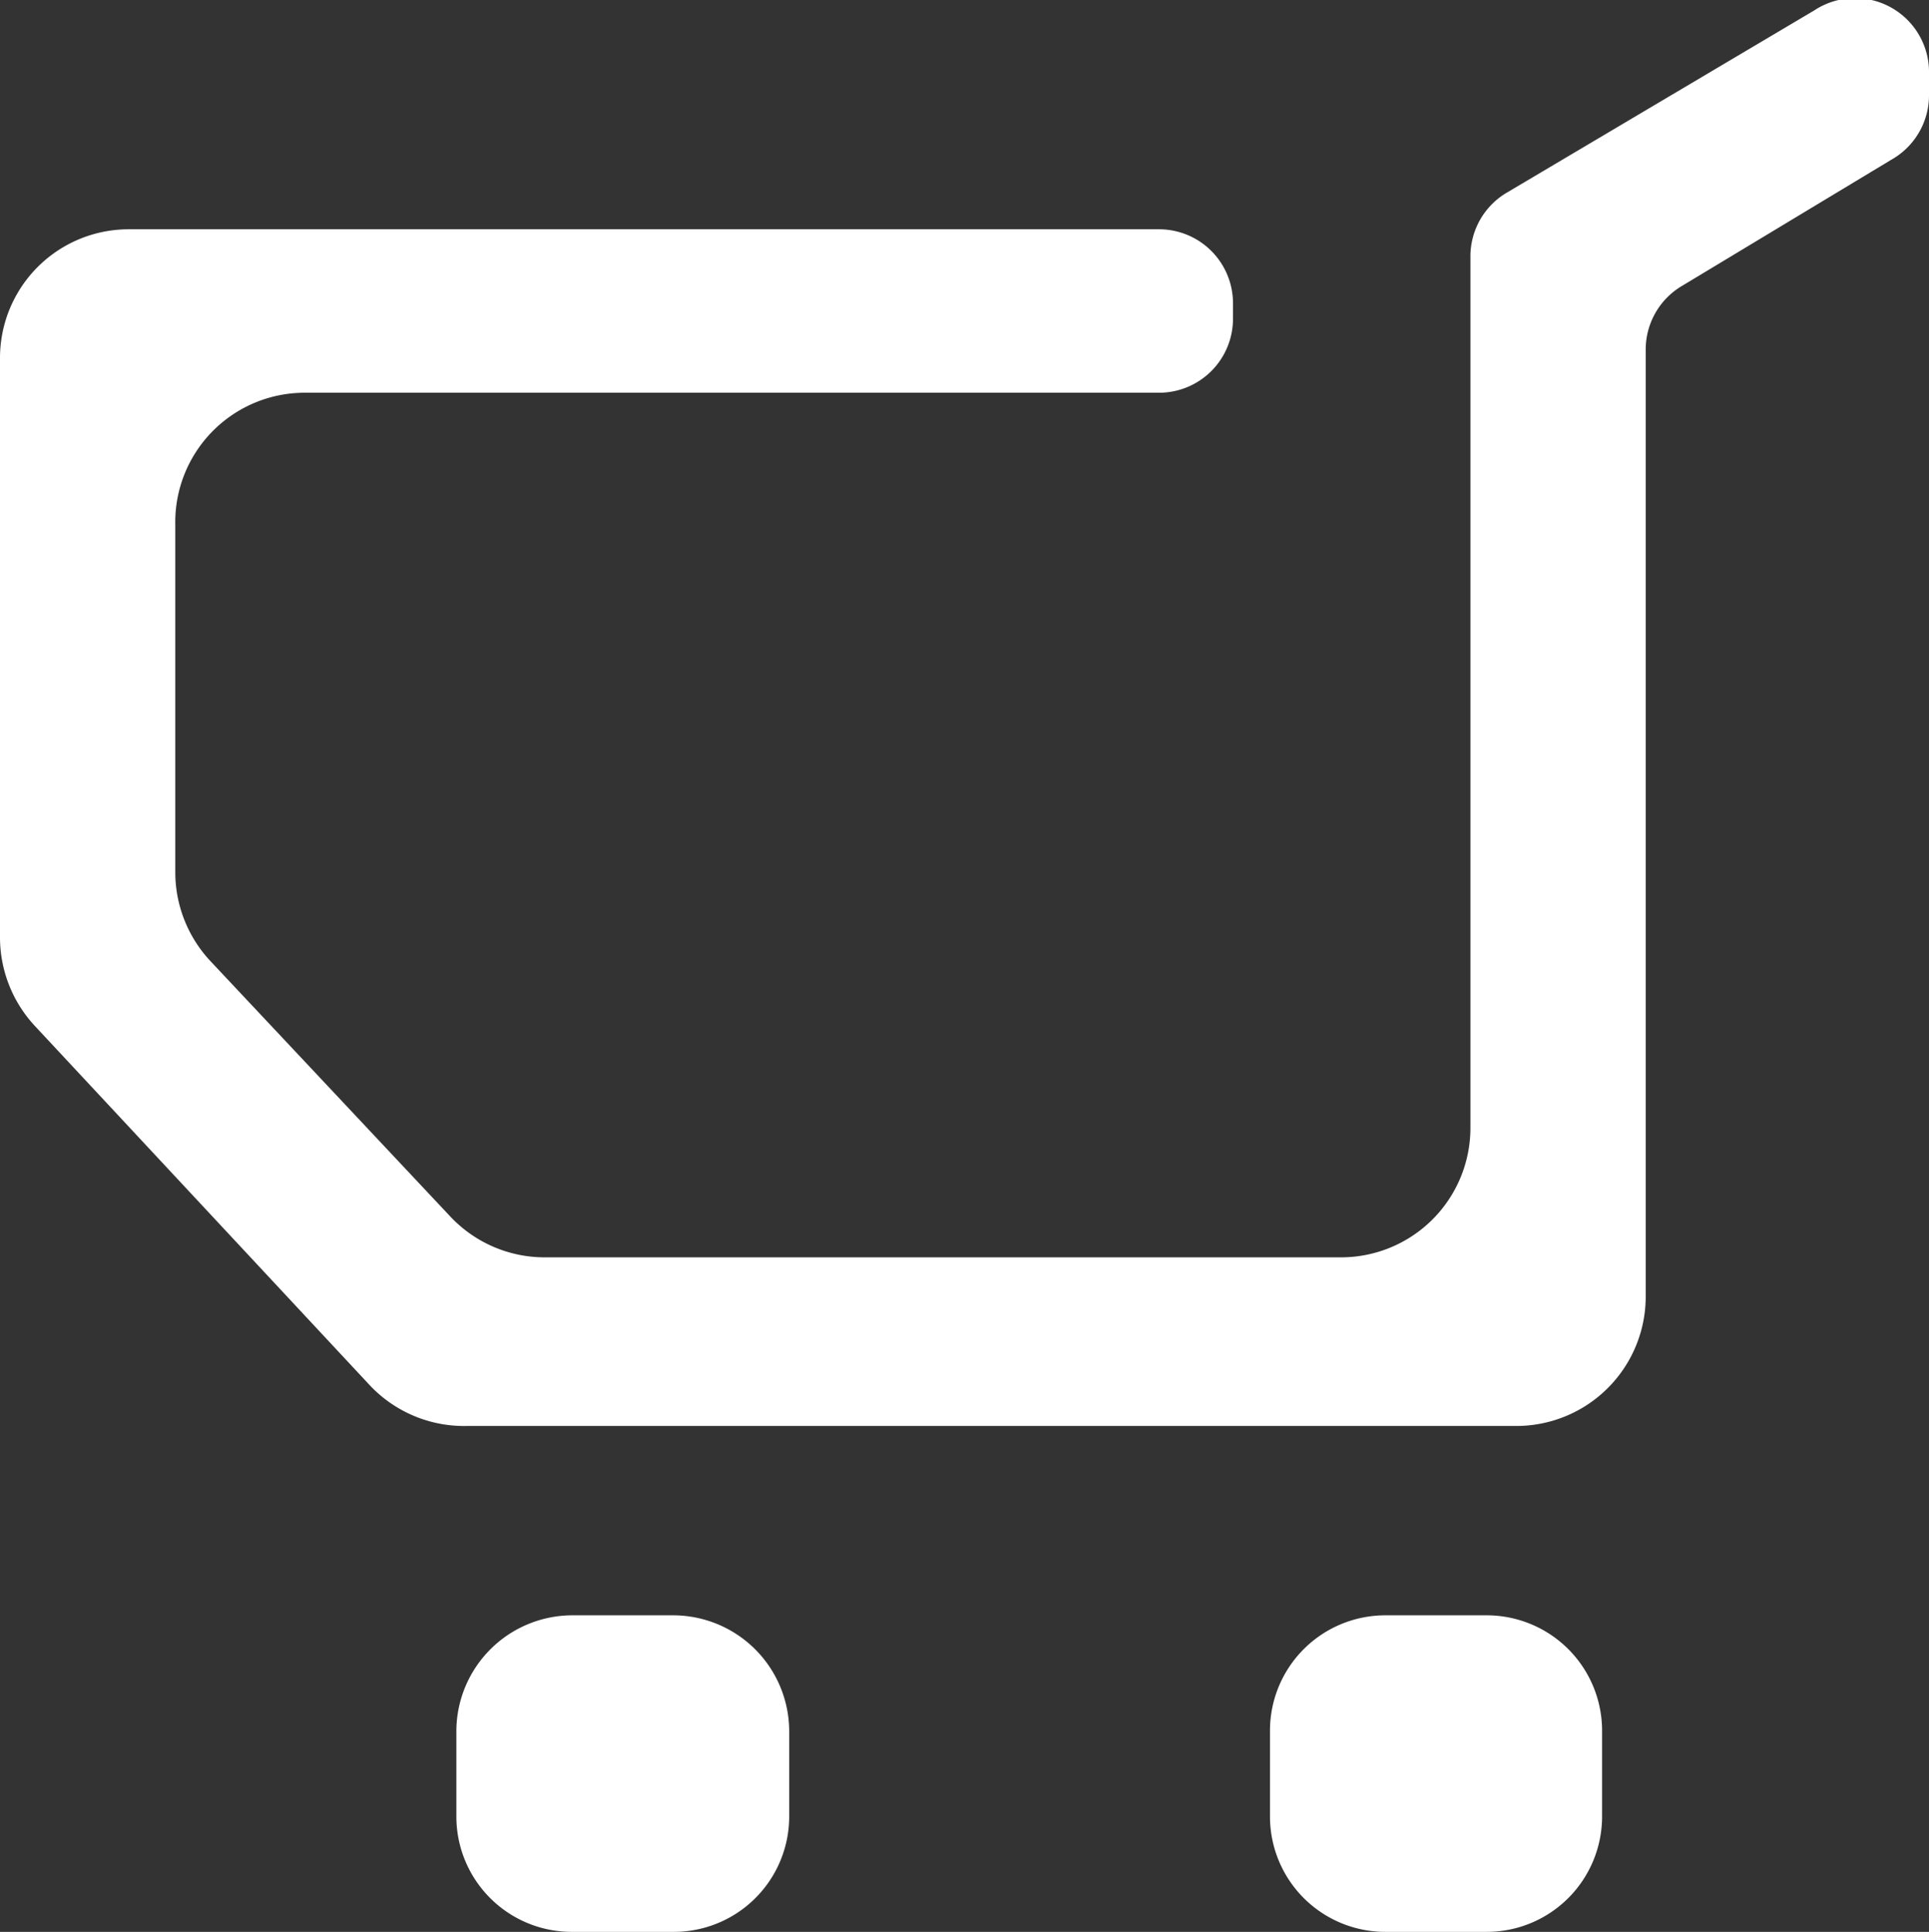 <svg xmlns="http://www.w3.org/2000/svg" viewBox="0 0 26.08 26.12"><rect x="0" y="0" width="26.08" height="26.12" fill="#333333" stroke="none"/><defs><style>.cls-1{fill:#fff;}</style></defs><title>Asset 3</title><g id="Layer_2" data-name="Layer 2"><g id="Layer_1-2" data-name="Layer 1"><path class="cls-1" d="M20.1,21.84H18.73a1.56,1.56,0,0,0-1.56,1.57v1.15a1.56,1.56,0,0,0,1.56,1.56H20.1a1.56,1.56,0,0,0,1.56-1.56V23.41a1.56,1.56,0,0,0-1.56-1.57Z"/><path class="cls-1" d="M9.1,21.84H7.74a1.57,1.57,0,0,0-1.57,1.57v1.15a1.56,1.56,0,0,0,1.57,1.56H9.1a1.56,1.56,0,0,0,1.57-1.56V23.41A1.57,1.57,0,0,0,9.1,21.84Z"/><path class="cls-1" d="M20.5,19.28H6.31A1.75,1.75,0,0,1,5,18.73L.47,13.87A1.76,1.76,0,0,1,0,12.67V4.84A1.74,1.74,0,0,1,1.75,3.1H15.67a1,1,0,0,1,1,1v.21a1,1,0,0,1-1,1H4.12A1.75,1.75,0,0,0,2.37,7.1v4.71A1.76,1.76,0,0,0,2.85,13l3.24,3.45A1.75,1.75,0,0,0,7.37,17H18.13a1.75,1.75,0,0,0,1.75-1.74V3.48a1,1,0,0,1,.5-.88L24.53.14A1,1,0,0,1,26.08,1v.28a1,1,0,0,1-.51.88L22.75,3.86a1,1,0,0,0-.5.88V17.53A1.75,1.75,0,0,1,20.5,19.28Z"/></g></g></svg>
